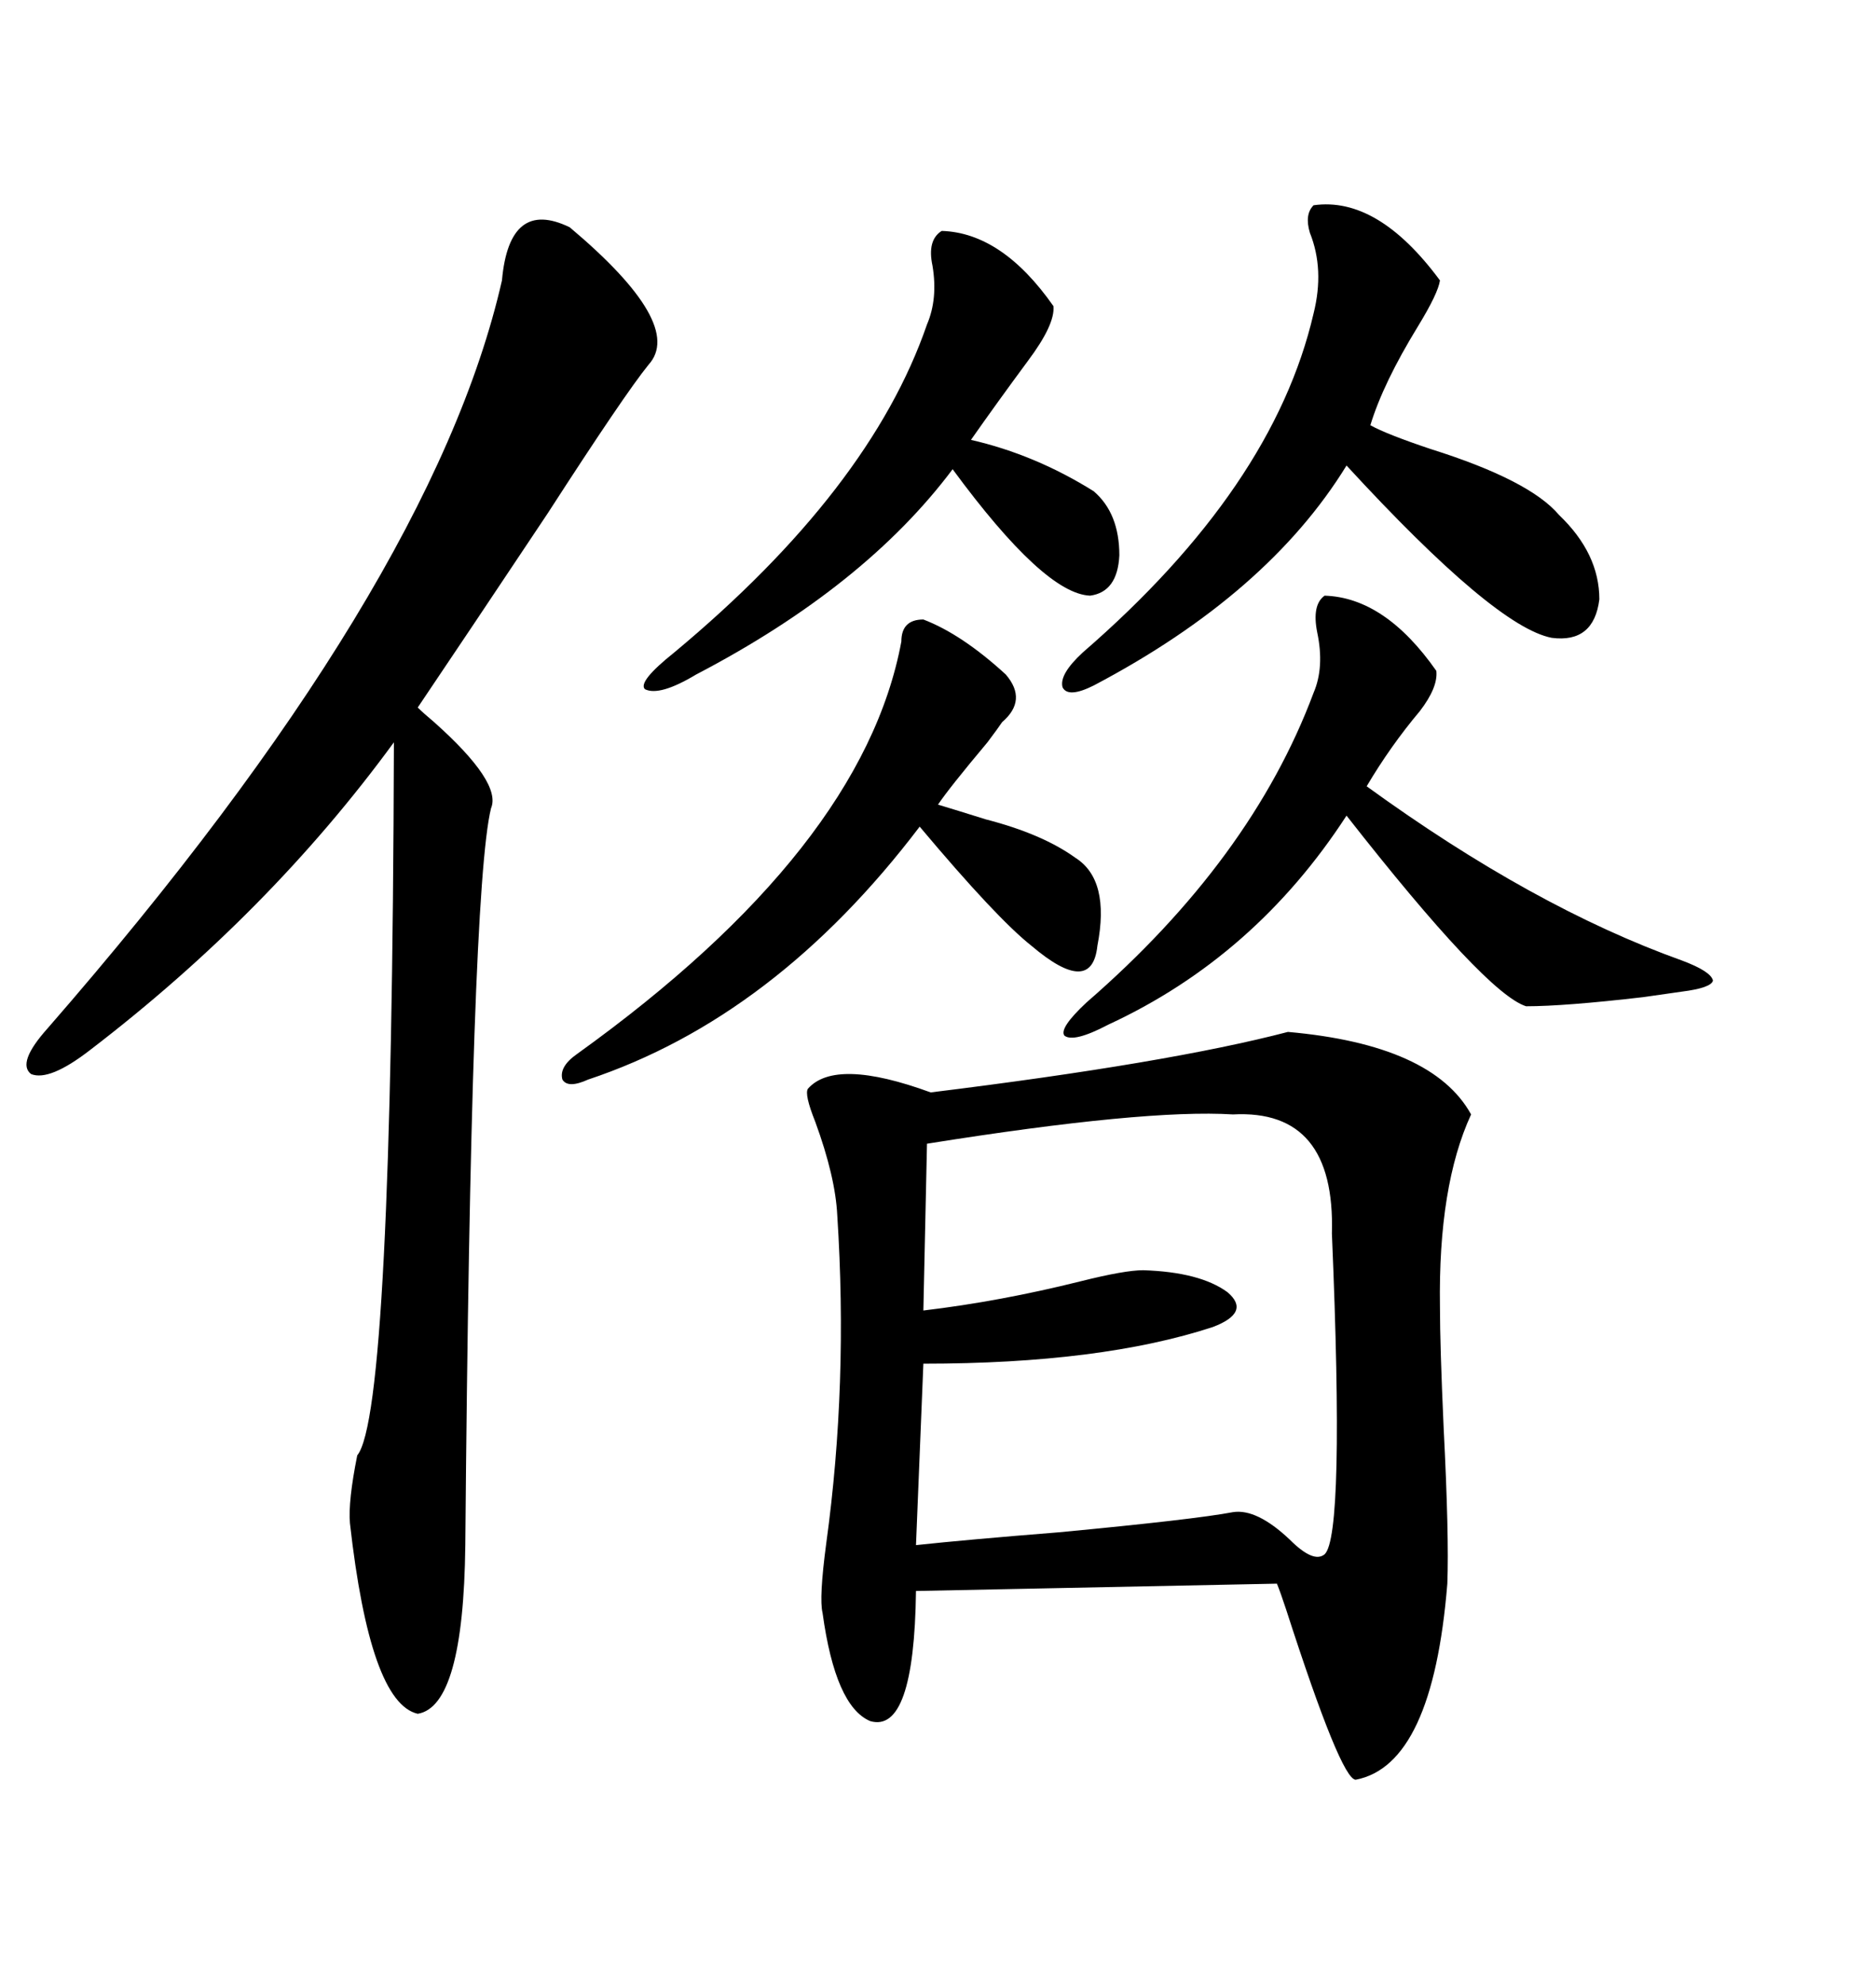 <svg xmlns="http://www.w3.org/2000/svg" xmlns:xlink="http://www.w3.org/1999/xlink" width="300" height="317.285"><path d="M205.96 164.94L205.96 164.94Q229.10 166.99 235.25 178.13L235.25 178.13Q229.98 189.55 230.27 208.89L230.27 208.89Q230.27 215.04 230.86 228.22L230.86 228.22Q231.74 245.51 231.45 253.13L231.45 253.13Q229.10 282.13 216.80 284.47L216.80 284.47Q214.45 284.47 205.66 257.23L205.66 257.23Q204.79 254.59 204.20 253.13L204.20 253.13L146.48 254.30Q146.19 277.15 139.16 275.10L139.16 275.10Q133.59 272.75 131.54 257.81L131.54 257.81Q130.96 255.47 132.13 246.68L132.13 246.68Q135.64 221.19 133.89 194.24L133.89 194.24Q133.59 188.09 130.37 179.30L130.37 179.30Q128.61 174.90 129.20 174.02L129.20 174.02Q133.59 169.04 148.83 174.61L148.83 174.61Q186.91 169.92 205.96 164.94ZM91.11 36.33L91.11 36.33Q109.57 51.86 103.71 58.30L103.71 58.30Q99.90 62.99 87.60 82.03L87.60 82.03Q74.71 101.37 66.80 113.09L66.80 113.09Q67.68 113.96 69.43 115.43L69.43 115.43Q80.27 125.10 78.52 129.20L78.52 129.20Q75.29 142.38 74.41 246.97L74.41 246.97Q74.12 272.75 66.80 273.93L66.80 273.93Q59.18 272.17 55.96 243.46L55.96 243.46Q55.66 239.94 57.13 232.62L57.13 232.62Q62.70 225.88 62.99 118.65L62.99 118.65Q43.07 145.90 14.36 167.87L14.36 167.87Q7.91 172.85 4.98 171.68L4.98 171.68Q2.64 169.92 7.62 164.36L7.62 164.36Q69.14 93.75 80.27 44.82L80.27 44.82Q81.45 31.64 91.11 36.33ZM197.17 178.13L197.17 178.13Q183.11 177.25 148.24 182.81L148.24 182.81L147.66 209.47Q159.96 208.01 172.85 204.79L172.85 204.79Q179.88 203.03 182.81 203.03L182.81 203.03Q191.89 203.32 196.29 206.54L196.29 206.54Q200.10 209.77 193.95 212.11L193.95 212.11Q176.07 217.97 147.66 217.97L147.66 217.97L146.48 246.97Q154.69 246.09 169.34 244.92L169.34 244.92Q191.02 242.87 197.17 241.70L197.17 241.70Q200.98 241.11 206.25 246.09L206.25 246.09Q210.06 249.90 211.82 248.44L211.82 248.44Q215.04 245.51 212.99 197.17L212.99 197.17Q213.57 177.25 197.17 178.13ZM210.06 32.81L210.06 32.81Q220.31 31.35 230.27 44.82L230.27 44.82Q229.98 46.88 226.76 52.15L226.76 52.15Q221.19 61.23 219.14 67.97L219.14 67.97Q221.78 69.43 228.81 71.78L228.81 71.78Q244.63 76.76 249.32 82.32L249.32 82.32Q255.76 88.48 255.76 95.80L255.76 95.80Q254.88 102.83 248.14 101.95L248.14 101.95Q239.06 100.20 215.33 74.41L215.33 74.41Q202.73 94.92 174.90 109.57L174.90 109.57Q170.80 111.62 169.92 109.86L169.92 109.86Q169.34 107.81 173.14 104.30L173.14 104.30Q203.61 77.93 210.06 50.10L210.06 50.10Q211.82 43.07 209.47 37.21L209.47 37.21Q208.59 34.28 210.06 32.81ZM211.82 95.21L211.82 95.21Q221.48 95.51 229.69 107.23L229.69 107.23Q229.98 109.86 227.05 113.67L227.05 113.67Q222.36 119.24 218.55 125.68L218.55 125.68Q245.21 145.02 268.95 153.52L268.95 153.52Q273.63 155.27 273.93 156.74L273.93 156.74Q273.63 157.91 268.95 158.50L268.95 158.50Q266.89 158.79 262.79 159.38L262.79 159.38Q250.20 160.84 244.04 160.84L244.04 160.84Q237.60 158.79 215.33 130.37L215.33 130.37Q200.68 152.93 177.25 163.77L177.25 163.77Q171.68 166.70 170.21 165.53L170.21 165.53Q169.34 164.36 173.73 160.25L173.73 160.25Q200.10 137.40 210.06 110.74L210.06 110.74Q211.82 106.64 210.64 101.07L210.64 101.07Q209.77 96.68 211.82 95.21ZM147.66 99.02L147.66 99.02Q153.81 101.37 160.84 107.81L160.84 107.81Q164.36 111.91 160.25 115.43L160.25 115.43Q159.67 116.31 157.91 118.65L157.91 118.65Q151.76 125.98 150 128.61L150 128.61Q152.93 129.49 157.62 130.96L157.62 130.96Q166.70 133.30 171.97 137.11L171.97 137.11Q177.54 140.63 175.49 151.17L175.49 151.17Q174.61 159.38 164.94 151.17L164.94 151.17Q159.38 146.78 147.07 132.13L147.07 132.13Q123.93 162.60 94.04 172.56L94.04 172.56Q90.82 174.02 89.94 172.56L89.94 172.56Q89.36 170.51 92.29 168.46L92.29 168.46Q137.99 135.64 144.14 102.54L144.14 102.54Q144.14 99.02 147.66 99.02ZM150.59 36.91L150.59 36.91Q160.25 37.21 168.46 48.93L168.46 48.93Q168.75 51.86 164.36 57.71L164.36 57.71Q159.38 64.45 155.27 70.31L155.27 70.31Q165.53 72.66 174.90 78.52L174.90 78.52Q179.00 82.03 179.00 88.77L179.00 88.77Q178.71 94.63 174.32 95.21L174.32 95.21Q166.99 94.92 152.34 75L152.34 75Q138.28 93.75 111.33 107.81L111.33 107.81Q105.47 111.33 103.13 110.16L103.13 110.16Q101.95 108.98 107.81 104.30L107.81 104.30Q139.16 78.22 148.24 51.86L148.24 51.86Q150 47.75 149.12 42.48L149.12 42.48Q148.24 38.38 150.59 36.91Z"/></svg>
